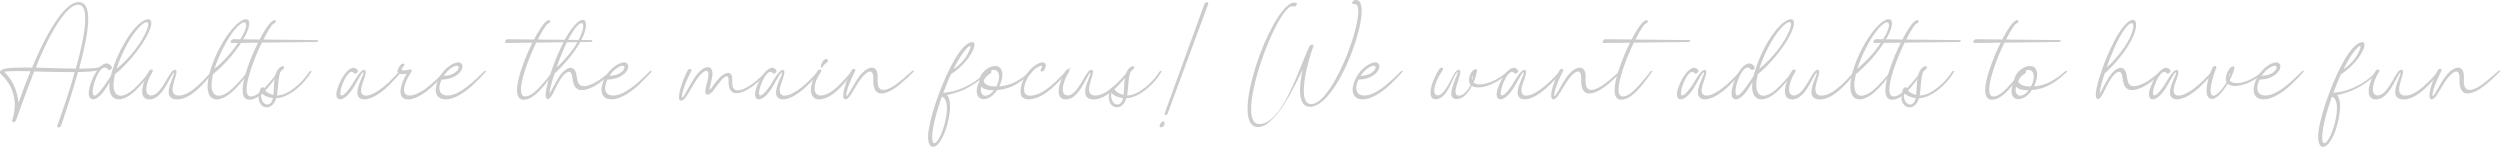 <svg viewBox="0 0 2506.6 147.2" xmlns="http://www.w3.org/2000/svg"><g fill="#ccc"><path d="m102.4 67.1c0 .8-.8 1.8-2.2 2.7-4.4 2.2-17.4 2.4-22 2.4-4.3 15.7-10.9 36.4-16.9 53.6-.9 2.5-4.8 2.7-3.8-.1 2.5-7.1 9.8-26.4 17.4-53.4-12.7.1-23.9-.3-40.6-.6-7.2 17.9-12.1 32-18.2 48.8-.9 2.5-4.7 2.5-3.9.1 6.6-19.6-.1-36.3-11.4-46.3-1.8-1.7-.8-4.1 3.2-5.2 6.5-1.7 22.2-1.4 28.2-1.3 7.4-18.1 28.8-65.7 46.7-65.7s6.2 45.1.4 66.7c2.9 0 17.3.1 20.3-1.5.8-1.4 2.9-1.5 2.8-.1zm-71.8 4.3c-7.7-.1-21.5-.4-26.4.5 8.9 8.9 13.6 20.2 14.3 31.2 3.8-10.5 7.7-21.1 12.1-31.7zm45.4-2.6c4.2-15.1 17.6-64.1 2.4-64.1s-36.6 46.8-42.4 63.1c17.5.5 30.1.9 40 1z"/><path d="m152 71.7c-5.2 7-11.4 15-18 20.8-13.3 11.7-26.4 9.4-24.1-10-2.2 3.8-4.8 7.9-7.7 11.4-7.4 8.4-12.9 6.7-13.2.3-.4-11.7 13.8-40.1 23-27.4 1.3 1.8-2.3 4.6-3.6 2.9-6.5-8.9-16.1 14.2-15.4 23 .3 4.6 2.8 3.8 6.5-.4 4.6-5 10.3-14.2 11.6-16.2 3.6-15 13.8-37.3 25.9-49.8 9.3-9.6 19.3-10.7 12.4 5.3-7.7 17.5-25.9 36.8-34 42.7-5.6 22.7 4.6 26.4 17 16.4 6.3-5.2 13.2-13.3 18.2-19.7.9-1.1 2.3-.4 1.5.8zm-35.1-2.7c13.6-11 24.9-26.2 29.8-37.7 5-11.8-.3-11.3-7.6-3.6-9.8 10.5-18.4 28.9-22.2 41.3z"/><path d="m213.7 72.2c-9.1 12.3-23.5 27.8-36.4 27.5-15.9-.4-3.9-20.8-2.9-25.8.3-1.3-.1-1.1-.8-.4-3.8 4.7-11.2 26.2-23.7 26.2s-6.6-18.5-.4-28.6c1.5-2.4 5-1.5 3.4 1-7.1 11.2-8.8 23.5-1.4 23.6 9.1.1 16-18.7 20.9-24.1 2.4-2.4 4.7-2.2 4.6.8-.4 6.1-10 23.4 2.3 23.4 11.2.1 24.9-15.1 32.9-24.4.4-.5 1-.8 1.4-.5s.4.8.1 1.3z"/><path d="m250.3 71.7c-5.1 7-11.4 15-18 20.8-14.7 12.9-30.2 9.8-21.8-20.7 2.2-7.7 5.5-15.6 9.4-23.2 23.1-43.8 46.7-35.8 13.7 5.6-8.5 10.5-18.3 19-19.9 20.1-5.6 22.7 4.6 26.4 17 16.4 6.3-5.2 13.2-13.3 18.2-19.7.9-1.1 2.4-.4 1.5.8zm-35.2-2.7c5.8-4.8 11.3-10.3 16.1-16.1 29.1-35.2 12.4-44.3-7.9-3.8-3.3 6.6-6.1 13.3-8.3 19.9z"/><path d="m318.2 40.2c1.3 0 .5 1.9-.8 1.9l-84.8 1c-2.5 0-1.1-3.8 1.4-3.8zm-37.4 31.9c-8.3 11.2-19.8 28.1-30.8 27.9-15-.3-1.3-35.4 5.5-50.5 2.9-6.2 13.7-29.2 19.9-29.3 2 0 1.1 3.2-1 3.4-3.9 2.4-12.8 20.9-15.2 26.3-5 11-18.8 46.2-7.9 46.8 8.4.3 19.2-14.5 28.2-25.3.9-1 2-.4 1.4.6z"/><path d="m312.1 72.1c-6.9 12.1-22.3 26-35.2 26.4-4.4 15.9-23.1 9.9-16-9 .8-2.2 3.8-2.7 4.1-.9.3 3.3 5.8 5.8 9.1 6.6 1.1-10-.3-24.8 8.4-28.6 2.2-1 3.8 1.5.4 3.6-4.3 2.4-3.7 17.1-5.2 25.5 10.8.3 25.6-12.9 32.5-23.9.9-1.3 2.5-.9 1.9.3zm-38.4 26.2c-4.6-.4-9.3-2.3-11.7-5.3-2 11.7 9.3 16.9 11.7 5.3z"/><path d="m402.1 72.2c-6.2 7.7-14.7 16.9-23.1 22.3-12.3 8.1-23.6 7-20.1-6.3 1.3-5 3.8-10.2 5.1-13.3.9-2.4.3-3.7-1.9-.3-1.8 2.7-4.8 8.4-7.2 12.4-9.6 16.1-18.7 15.2-17.6 6.1 1.5-10.4 14-32.5 21.3-22.7 1.3 1.7-2.4 4.6-3.7 2.9-4.6-6.1-12.9 11.2-13.6 18.9-.6 7.5 5.3 2 10.8-6 3-4.7 5.3-8.8 8-12.4 4.3-5.5 7.7-4.8 6.3.8s-3 8.5-4.1 13.1c-2 10.3 6.3 9.9 15.4 4.2 9.4-5.8 17.5-14.7 23-20.6 1-1 2.3-.3 1.4.9z"/><path d="m447.5 72.2c-5.6 6.2-11.6 12.8-18.9 18.7-15.1 11.8-29.6 12.6-26.7-2.9 1-4.7 3.2-9.6 5.8-14.1-1 .1-1.9.3-3.2.4-7.1.5-7.7-3.3-2.7-9.4 1.9-2.2 5.2-.9 2.9 1.5-2.7 3-3 4.4.9 4.2 1.8-.1 3.6-.5 4.8-.8 2.7-.4 3.3.8 1.3 3.4-3.6 5.5-5.6 10.4-6.3 14.2-2.2 11.9 9.6 10 21.6 1.3 6.6-5 13.3-11.6 19.2-17.4s2.3-.1 1.3.9z"/><path d="m486.8 72.2c-7.5 8.3-16.2 17.5-26 23-16.1 9.3-28.8 3.6-22.1-13.6 3.9-10 11.9-16.9 18.4-18.7 7.7-2.2 9.3 6.1 1.3 12.1-4.7 3.6-10.5 4.7-15.6 4.8-7.1 15.2 3.6 19.9 17.1 12.6 9-4.8 18.2-13.7 25.6-21.1 1-1 2.3-.1 1.3.9zm-41.9 3.8c3.7-.1 8.4-.9 11.8-3.6 4.2-3 4.4-7.4.1-6.3-3.2.9-8.3 4.3-11.9 9.9z"/><path d="m593.3 40.2c1.3 0 .5 1.9-.8 1.9l-84.8 1c-2.5 0-1.1-3.8 1.4-3.8zm-37.4 31.9c-8.3 11.2-19.8 28.1-30.8 27.9-15-.3-1.3-35.4 5.5-50.5 2.9-6.2 13.7-29.2 19.9-29.3 2 0 1.1 3.2-1 3.4-3.9 2.4-12.8 20.9-15.2 26.3-5 11-18.8 46.2-7.9 46.8 8.4.3 19.2-14.5 28.2-25.3.9-1 2-.4 1.4.6z"/><path d="m613.6 72.3c-6.1 6-13.2 12.3-20.7 15.6-18.8 8.3-18.3-6.7-19.3-11.9-1.4-7.1-6.7-4.2-11.8 3.7-2.8 4.4-5 9-7.2 13.8-4.7 8.9-8.1 6.7-7.4-.3.5-5.2 2.5-12.6 4.3-17.9 3-9.4 6.7-18.9 11.2-28.3 19.7-41.9 35.4-29.8 16.1.1-8.5 13.3-21.2 25.6-22.7 26.3-1.8 5.3-5 15.7-5.2 20.8 2.3-3.9 5.1-9.9 8.4-15.2 8.6-14.1 16.6-13.2 18.5-5.1 1.4 6.7.5 16.5 14.7 10.8 6.7-2.5 14-8.6 19.9-13.6 1.1-.9 2.2.1 1.1 1.1zm-55.6-4.6c7-6.3 13.3-13.6 18.4-21.3 16.4-25.3 6.5-36.4-10.4 1-3 6.7-5.7 13.5-8 20.3z"/><path d="m653 72.2c-7.5 8.3-16.2 17.5-26 23-16.1 9.3-28.8 3.6-22.1-13.6 3.9-10 11.9-16.9 18.4-18.7 7.7-2.2 9.3 6.1 1.3 12.1-4.7 3.6-10.5 4.7-15.6 4.8-7.1 15.2 3.6 19.9 17.1 12.6 9-4.8 18.2-13.7 25.6-21.1 1-1 2.3-.1 1.3.9zm-41.9 3.8c3.7-.1 8.4-.9 11.8-3.6 4.2-3 4.4-7.4.1-6.3-3.2.9-8.3 4.3-11.9 9.9z"/><path d="m769.7 72.2c-5.6 6.5-12.4 13.1-19.9 17.4-10.3 6-19.7 6.2-19.3-8.5.3-6.6-2.9-5.6-7.4-.6-2.5 2.9-4.8 6.3-7.5 9.9-5.5 6.9-8.9 5.1-8.4.3.4-3.6 2.3-9 2.9-13.5 1.4-8.8-3.9-7.6-9.9.1-5.1 6.9-9.6 16.4-13.2 20.9-3 3.8-5.8 3.4-6.2.3-.5-6.6 4.6-20.3 8.6-27.8 1.4-2.5 5-1.8 3.6.8-3.6 6.3-10.7 23-9 26.7 2.7-2.4 8-14.1 13.6-22 8.6-11.9 18.3-11.8 16.6.3-.8 5.2-2.9 11.4-2.9 14 2.2-2.2 5.5-7.5 9.3-11.7 6.6-7.1 14-8.6 13.6 1.4-.5 8.1 1.5 14.5 14.9 7.2 6.9-3.7 14-10.3 19.3-16 1-1 2.4-.1 1.4.9z"/><path d="m821.9 72.2c-6.2 7.7-14.7 16.9-23.1 22.3-12.3 8.1-23.6 7-20.1-6.3 1.3-5 3.8-10.2 5.1-13.3.9-2.4.3-3.7-1.9-.3-1.8 2.7-4.8 8.4-7.2 12.4-9.6 16.1-18.7 15.2-17.6 6.1 1.5-10.4 14-32.5 21.3-22.7 1.3 1.7-2.4 4.6-3.7 2.9-4.6-6.1-12.9 11.2-13.6 18.9-.6 7.5 5.3 2 10.8-6 3-4.7 5.3-8.8 8-12.4 4.3-5.5 7.7-4.8 6.3.8s-3 8.5-4.1 13.1c-2 10.3 6.3 9.9 15.4 4.2 9.4-5.8 17.5-14.7 23-20.6 1-1 2.3-.3 1.4.9z"/><path d="m855.7 72.2c-6 7.6-13.2 17.1-21.5 22.7-10.8 7.4-21.6 6.7-21.1-5.7.4-6.1 3-12.8 6.7-18.2 1.7-2.4 5-1.1 3.2 1.3-3.7 5.5-6.1 10.4-6.2 15.9-.4 9.4 8.1 9.1 16.1 4.1 7.6-5 15.1-14 21.2-20.9 1-1 2.4-.3 1.5.9zm-30.8-5.2c-.5 1-1.9 1.1-1.9.1s.4-2.3.8-3.4c.8-1.9 1.8-3.7 3.8-4.4 1.4-.4 2.5.3 2.5 1.5-.1 2-2.2 2.7-2.3 2.8-1.5 1.1-2.3 2.5-2.9 3.4zm2.7-3.2h-.1z"/><path d="m915.7 72.3c-6.6 6.2-14.3 14.1-22.1 18.3-17.4 9.5-18.2-4.8-18-11.2.4-10.8-5.3-9.1-11.2-1.9-5 6.1-9.3 14.9-12.4 19-3.4 4.4-6.1 3.7-6.5.4-.5-5.8 3.8-18.3 8.3-26.3 1.3-2.5 4.8-1.8 3.6.6-3.2 5.8-10.3 22-8.6 25.4 2.7-2.3 7.4-13.1 13.3-20.7 7.9-10.2 18.5-11.9 17.9 2-.3 6.1-.6 17 13.1 10 6.6-3.3 13.8-10.2 21.6-16.9 1.1-1 2.3.1 1.1 1.1z"/><path d="m990.3 72.6c-10 10.9-24 19.4-40.8 22.7 5.3 6.1 2.7 20.9 0 30.6-7.9 27.3-21.1 27.3-18.7 6.5 2-15 9-35.5 15.6-50.9 3.9-9.3 10.5-23.1 17.4-31.6 8.9-10.9 18-10.5 10.5 2.9-4.4 7.9-12.1 16.2-20.7 21.5-1.3 2.4-2.3 5-3.4 7.5-1.5 3.7-3 7.4-4.4 11.2 12.7-.5 30.6-7.7 43.2-21.3 1-1 2.3-.1 1.3 1zm-45.9 24.2c-3.9 11-7.9 23.9-9.3 34.7-2.5 19.4 5.7 13.8 11.4-5.3 2.8-9 5.7-27-2.2-29.3zm11.6-27.5c6.6-4.2 12.2-10.7 15.2-17 4.2-8.6.8-7.5-4.4-.9-4.1 5.1-8 12.3-10.8 17.9z"/><path d="m1034.6 72.3c-11.6 11-21.2 16.9-34.8 18-8.5 12.8-22.1 11.8-20.4-1 .4-2.5 1.3-5.2 2.5-7.7.4-15 27.4-24.6 22.5-1.9-.6 2.3-1.4 4.6-2.5 6.9 12.4-.9 20.8-6.3 31.6-15.4 1.1-.9 2.2.1 1.1 1.1zm-38.1 18.2c-5 .1-10-.6-12.7-3.7-2.3 9.8 5.8 12.7 12.7 3.7zm-3.1-19.8c1.3.6.6 2.5-1 3.4-2.5 1.3-4.8 4.2-6.1 6.6.4 5.2 7.1 6 12.7 6 1.1-2.2 1.9-4.4 2.4-6.6 1.7-8.5-3-11.6-8-9.4z"/><path d="m1070.4 72.2c-9.8 11-20.3 22.7-32.4 26.3-8.1 2.4-14.2 1.1-14.7-5.7-.9-8.1 5.5-22 16.2-28.3 6-3.4 9.6-2 9 2-.3 1.3-.8 2.4-1.4 3.6-1.4 2.7-5.1 1.8-3.4-.9.5-.8.9-1.5 1-2.2.5-1.9-2.3-.9-4.2.3-9 5.1-14.6 17.4-13.6 23.9.6 3.9 3.6 6 11.2 3.9 11.4-3 22.3-15.2 30.8-23.7s2.3-.3 1.4.9z"/><path d="m1132.6 72.2c-9.1 12.3-23.5 27.8-36.4 27.5-15.9-.4-3.9-20.8-2.9-25.8.3-1.3-.1-1.1-.8-.4-3.8 4.7-11.2 26.2-23.7 26.2s-6.6-18.5-.4-28.6c1.5-2.4 5-1.5 3.4 1-7.1 11.2-8.8 23.5-1.4 23.6 9.1.1 16-18.7 20.9-24.1 2.4-2.4 4.7-2.2 4.6.8-.4 6.1-10 23.4 2.3 23.4 11.2.1 24.9-15.1 32.9-24.4.4-.5 1-.8 1.4-.5s.4.8.1 1.3z"/><path d="m1164.5 72.1c-6.9 12.1-22.3 26-35.2 26.4-4.4 15.9-23.1 9.9-16-9 .8-2.2 3.8-2.7 4.1-.9.3 3.3 5.8 5.8 9.1 6.6 1.1-10-.3-24.8 8.4-28.6 2.2-1 3.8 1.5.4 3.6-4.3 2.4-3.7 17.1-5.2 25.5 10.8.3 25.6-12.9 32.5-23.9.9-1.3 2.5-.9 1.9.3zm-38.5 26.2c-4.6-.4-9.3-2.3-11.7-5.3-2 11.7 9.3 16.9 11.7 5.3z"/><path d="m1162.8 125.3c.5-1.3 2.3-3.7 3.6-3.7s1.5 2.4 1 3.7-1.9 2.4-3.2 2.4-1.9-1.1-1.4-2.4zm4.9-11.5s29.8-82.4 39.9-109.8c.9-2.4 4.8-2.7 3.7.3-10.2 27.4-40.6 109.6-40.6 109.6-.6 1.9-3.6 1.9-2.9 0z"/><path d="m1313.5 107.1c-13.7 0-10.4-23.9-7.4-37.5-8 17.1-27.3 57.8-44.8 57.8-27.4 0 5.1-99.2 28.9-121.1 3.9-3.6 6.3-3.9 9-3.6 2.4.4.4 4.2-2 3.8-.6-.1-2.3-1-5.3 1.5-19.2 16.6-53.1 116.4-29.3 116.4s40.4-58.3 50.4-78.1c1.3-2.4 4.7-2 3.8.3-5.7 15-17.1 57.8-2.2 57.8 24 0 59.7-103.6 43-100.3-2.7.5-2.2-3.2.6-3.9 22.9-5.6-14.5 106.9-44.8 106.9z"/><path d="m1406.1 72.2c-7.5 8.3-16.2 17.5-26 23-16.1 9.3-28.8 3.6-22.1-13.6 3.9-10 11.9-16.9 18.4-18.7 7.7-2.2 9.3 6.1 1.3 12.1-4.7 3.6-10.5 4.7-15.6 4.8-7.1 15.2 3.6 19.9 17.1 12.6 9-4.8 18.2-13.7 25.6-21.1 1-1 2.3-.1 1.3.9zm-41.9 3.8c3.7-.1 8.4-.9 11.8-3.6 4.2-3 4.4-7.4.1-6.3-3.2.9-8.3 4.3-11.9 9.9z"/><path d="m1513.5 72.3c-16.5 15.1-32 17.5-37.8 13.8-3.2 6.6-8.4 13.1-15 13.2-12.4.4-.5-21.3.8-26.2.4-1.7-.1-1.5-1.1 0-4.6 6.1-9.5 26.4-20.8 26.4-10.5.1-3.3-20.4 3.6-30.3 1.7-2.5 5-1.3 3.3 1.1-10.3 15.1-10 25.1-5.3 25.3 7.1.4 14-17.3 17.8-23.1 2.3-3.3 5.7-3.7 5.1.6-.9 7-8.9 22.1-1.9 22.7 5.1.6 9.9-5.6 12.3-10.9-2.5-2.7-2-7.6.4-11.7 2.8-4.7 6.3-4.7 6-2.3-.6 4.1-1.9 8.1-3.4 11.8 3.6 3.6 17.4 3.2 35-11.6 1.3-1.1 2.3.1 1.3 1zm-37.6 8.1c.5-1.7.8-3.3.9-5.3-.9 2-1.1 3.8-.9 5.3z"/><path d="m1565.5 72.2c-6.2 7.7-14.7 16.9-23.1 22.3-12.3 8.1-23.6 7-20.1-6.3 1.3-5 3.8-10.2 5.1-13.3.9-2.4.3-3.7-1.9-.3-1.8 2.7-4.8 8.4-7.2 12.4-9.6 16.1-18.7 15.2-17.6 6.1 1.5-10.4 14-32.5 21.3-22.7 1.3 1.7-2.4 4.6-3.7 2.9-4.6-6.1-12.9 11.2-13.6 18.9-.6 7.5 5.3 2 10.8-6 3-4.7 5.3-8.8 8-12.4 4.3-5.5 7.7-4.8 6.3.8s-3 8.5-4.1 13.1c-2 10.3 6.3 9.9 15.4 4.2 9.4-5.8 17.5-14.7 23-20.6 1-1 2.3-.3 1.4.9z"/><path d="m1625.5 72.3c-6.6 6.2-14.3 14.1-22.1 18.3-17.4 9.5-18.2-4.8-18-11.2.4-10.8-5.3-9.1-11.2-1.9-5 6.1-9.3 14.9-12.4 19-3.4 4.4-6.1 3.7-6.5.4-.5-5.8 3.8-18.3 8.3-26.3 1.3-2.5 4.8-1.8 3.6.6-3.2 5.8-10.3 22-8.6 25.4 2.7-2.3 7.4-13.1 13.3-20.7 7.9-10.2 18.5-11.9 17.9 2-.3 6.1-.6 17 13.1 10 6.6-3.3 13.8-10.2 21.6-16.9 1.1-1 2.3.1 1.1 1.1z"/><path d="m1693.9 40.2c1.3 0 .5 1.9-.8 1.9l-84.8 1c-2.5 0-1.1-3.8 1.4-3.8zm-37.5 31.9c-8.3 11.2-19.8 28.1-30.8 27.9-15-.3-1.3-35.4 5.5-50.5 2.9-6.2 13.7-29.2 19.9-29.3 2 0 1.1 3.2-1 3.4-3.9 2.4-12.8 20.9-15.2 26.3-5 11-18.8 46.2-7.9 46.8 8.4.3 19.2-14.5 28.2-25.3.9-1 2-.4 1.4.6z"/><path d="m1746.2 72.2c-6.2 7.7-14.7 16.9-23.1 22.3-12.3 8.1-23.6 7-20.1-6.3 1.3-5 3.8-10.2 5.1-13.3.9-2.4.3-3.7-1.9-.3-1.8 2.7-4.8 8.4-7.2 12.4-9.6 16.1-18.7 15.2-17.6 6.1 1.5-10.4 14-32.5 21.3-22.7 1.3 1.7-2.4 4.6-3.7 2.9-4.6-6.1-12.9 11.2-13.6 18.9-.6 7.5 5.3 2 10.8-6 3-4.7 5.3-8.8 8-12.4 4.3-5.5 7.7-4.8 6.3.8s-3 8.5-4.1 13.1c-2 10.3 6.3 9.9 15.4 4.2 9.4-5.8 17.5-14.7 23-20.6 1-1 2.3-.3 1.4.9z"/><path d="m1799.1 71.7c-5.2 7-11.4 15-18 20.8-13.3 11.7-26.4 9.4-24.1-10-2.2 3.8-4.8 7.9-7.7 11.4-7.4 8.4-12.9 6.7-13.2.3-.4-11.7 13.8-40.1 23-27.4 1.3 1.8-2.3 4.6-3.6 2.9-6.5-8.9-16.1 14.2-15.4 23 .3 4.6 2.8 3.8 6.5-.4 4.6-5 10.3-14.2 11.6-16.2 3.6-15 13.8-37.3 25.9-49.8 9.3-9.6 19.3-10.7 12.4 5.3-7.7 17.5-25.9 36.8-34 42.7-5.6 22.7 4.6 26.4 17 16.4 6.3-5.2 13.2-13.3 18.2-19.7.9-1.1 2.3-.4 1.5.8zm-35.1-2.7c13.6-11 24.9-26.2 29.8-37.7 5-11.8-.3-11.3-7.6-3.6-9.8 10.5-18.4 28.9-22.2 41.3z"/><path d="m1860.8 72.2c-9.1 12.3-23.5 27.8-36.4 27.5-15.9-.4-3.9-20.8-2.9-25.8.3-1.3-.1-1.1-.8-.4-3.8 4.7-11.2 26.2-23.7 26.2s-6.6-18.5-.4-28.6c1.5-2.4 5-1.5 3.4 1-7.1 11.2-8.8 23.5-1.4 23.6 9.1.1 16-18.7 20.9-24.1 2.4-2.4 4.7-2.2 4.6.8-.4 6.1-10 23.4 2.3 23.4 11.2.1 24.9-15.1 32.9-24.4.4-.5 1-.8 1.4-.5s.4.8.1 1.3z"/><path d="m1897.4 71.7c-5.1 7-11.4 15-18 20.8-14.7 12.9-30.2 9.8-21.8-20.7 2.2-7.7 5.5-15.6 9.4-23.2 23.1-43.8 46.7-35.8 13.7 5.6-8.5 10.5-18.3 19-19.9 20.1-5.6 22.7 4.6 26.4 17 16.4 6.3-5.2 13.2-13.3 18.2-19.7.9-1.1 2.4-.4 1.5.8zm-35.2-2.7c5.8-4.8 11.3-10.3 16.1-16.1 29.1-35.2 12.4-44.3-7.9-3.8-3.3 6.6-6.1 13.3-8.3 19.9z"/><path d="m1965.3 40.2c1.3 0 .5 1.9-.8 1.9l-84.8 1c-2.5 0-1.1-3.8 1.4-3.8zm-37.4 31.9c-8.3 11.2-19.8 28.1-30.8 27.9-15-.3-1.3-35.4 5.5-50.5 2.9-6.2 13.7-29.2 19.9-29.3 2 0 1.1 3.2-1 3.4-3.9 2.4-12.8 20.9-15.2 26.3-5 11-18.8 46.2-7.9 46.8 8.4.3 19.2-14.5 28.2-25.3.9-1 2-.4 1.4.6z"/><path d="m1959.2 72.1c-6.9 12.1-22.3 26-35.2 26.4-4.4 15.9-23.1 9.9-16-9 .8-2.2 3.8-2.7 4.1-.9.3 3.3 5.8 5.8 9.1 6.6 1.1-10-.3-24.8 8.4-28.6 2.2-1 3.8 1.5.4 3.6-4.3 2.4-3.7 17.1-5.2 25.5 10.8.3 25.6-12.9 32.5-23.9.9-1.3 2.5-.9 1.9.3zm-38.4 26.2c-4.6-.4-9.3-2.3-11.7-5.3-2 11.7 9.3 16.9 11.7 5.3z"/><path d="m2065.5 40.2c1.3 0 .5 1.9-.8 1.9l-84.8 1c-2.5 0-1.1-3.8 1.4-3.8zm-37.5 31.9c-8.3 11.2-19.8 28.1-30.8 27.9-15-.3-1.3-35.4 5.5-50.5 2.9-6.2 13.7-29.2 19.9-29.3 2 0 1.1 3.2-1 3.4-3.9 2.4-12.8 20.9-15.2 26.3-5 11-18.8 46.2-7.9 46.8 8.4.3 19.2-14.5 28.2-25.3.9-1 2-.4 1.4.6z"/><path d="m2072.1 72.3c-11.6 11-21.2 16.9-34.8 18-8.5 12.8-22.1 11.8-20.4-1 .4-2.5 1.3-5.2 2.5-7.7.4-15 27.4-24.6 22.5-1.9-.6 2.3-1.4 4.6-2.5 6.9 12.4-.9 20.8-6.3 31.6-15.4 1.1-.9 2.2.1 1.1 1.1zm-38.1 18.2c-5 .1-10-.6-12.7-3.7-2.3 9.8 5.8 12.7 12.7 3.7zm-3.2-19.8c1.3.6.6 2.5-1 3.4-2.5 1.3-4.8 4.2-6.1 6.6.4 5.2 7.1 6 12.7 6 1.1-2.2 1.9-4.4 2.4-6.6 1.7-8.5-3-11.6-8-9.4z"/><path d="m2167.8 72.3c-6.1 6-13.2 12.3-20.7 15.6-18.8 8.3-18.3-6.7-19.3-11.9-1.4-7.1-6.7-4.2-11.8 3.7-2.8 4.4-5 9-7.2 13.8-4.7 8.9-8.1 6.7-7.4-.3.5-5.2 2.5-12.6 4.3-17.9 3-9.4 6.7-18.9 11.2-28.3 19.7-41.9 35.4-29.8 16.1.1-8.5 13.3-21.2 25.6-22.7 26.3-1.8 5.3-5 15.7-5.2 20.8 2.3-3.9 5.1-9.9 8.4-15.2 8.6-14.1 16.6-13.2 18.5-5.1 1.4 6.7.5 16.5 14.7 10.8 6.7-2.5 14-8.6 19.9-13.6 1.1-.9 2.2.1 1.1 1.1zm-55.6-4.6c7-6.3 13.3-13.6 18.4-21.3 16.4-25.3 6.5-36.4-10.4 1-3 6.7-5.7 13.5-8 20.3z"/><path d="m2219.5 72.2c-6.2 7.7-14.7 16.9-23.1 22.3-12.3 8.1-23.6 7-20.1-6.3 1.3-5 3.8-10.2 5.1-13.3.9-2.4.3-3.7-1.9-.3-1.8 2.7-4.8 8.4-7.2 12.4-9.6 16.1-18.7 15.2-17.6 6.1 1.5-10.4 14-32.5 21.3-22.7 1.3 1.7-2.4 4.6-3.7 2.9-4.6-6.1-12.9 11.2-13.6 18.9-.6 7.5 5.3 2 10.8-6 3-4.7 5.3-8.8 8-12.4 4.3-5.5 7.7-4.8 6.3.8s-3 8.5-4.1 13.1c-2 10.3 6.3 9.9 15.4 4.2 9.4-5.8 17.5-14.7 23-20.6 1-1 2.3-.3 1.4.9z"/><path d="m2270.3 72.3c-17.6 16.1-33.1 15.4-36.8 11.7-3.4 5.7-10 15.2-15.7 15.2-9.1.1-5.1-20.1.6-31.4 1.3-2.5 4.7-2 3.7.4-3 7.1-9.4 27.5-2.8 27.8 3.8.1 10.8-9.4 13.2-13.6-1.7-3-.5-8.1 2-12.2 2.8-4.4 6.3-5 5.7-1.4-.8 3.8-2.7 8-4.7 11.8 2 4.1 16.4 5.2 33.5-9.4 1.4-1.3 2.3.1 1.3 1zm-35.5 5.2c.9-2 1.3-3.8 1.4-5.2-.8 1.8-1.3 3.4-1.4 5.2z"/><path d="m2309.5 72.2c-7.5 8.3-16.2 17.5-26 23-16.1 9.3-28.8 3.6-22.1-13.6 3.9-10 11.9-16.9 18.4-18.7 7.7-2.2 9.3 6.1 1.3 12.1-4.7 3.6-10.5 4.7-15.6 4.8-7.1 15.2 3.6 19.9 17.1 12.6 9-4.8 18.2-13.7 25.6-21.1 1-1 2.3-.1 1.3.9zm-41.9 3.8c3.7-.1 8.4-.9 11.8-3.6 4.2-3 4.4-7.4.1-6.3-3.2.9-8.3 4.3-11.9 9.9z"/><path d="m2384 72.6c-10 10.9-24 19.4-40.8 22.7 5.3 6.1 2.7 20.9 0 30.6-7.9 27.3-21.1 27.3-18.7 6.5 2-15 9-35.5 15.6-50.9 3.9-9.3 10.5-23.1 17.4-31.6 8.9-10.9 18-10.5 10.5 2.9-4.4 7.9-12.1 16.2-20.7 21.5-1.3 2.4-2.3 5-3.4 7.5-1.5 3.7-3 7.4-4.4 11.2 12.7-.5 30.6-7.7 43.2-21.3 1-1 2.3-.1 1.3 1zm-45.9 24.2c-3.9 11-7.9 23.9-9.3 34.7-2.5 19.4 5.7 13.8 11.4-5.3 2.8-9 5.7-27-2.2-29.3zm11.6-27.5c6.6-4.2 12.2-10.7 15.2-17 4.2-8.6.8-7.5-4.4-.9-4.1 5.1-8 12.3-10.8 17.9z"/><path d="m2446.1 72.2c-9.1 12.3-23.5 27.8-36.4 27.5-15.9-.4-3.9-20.8-2.9-25.8.3-1.3-.1-1.1-.8-.4-3.8 4.7-11.2 26.2-23.7 26.2s-6.6-18.5-.4-28.6c1.5-2.4 5-1.5 3.4 1-7.1 11.2-8.8 23.5-1.4 23.6 9.1.1 16-18.7 20.9-24.1 2.4-2.4 4.7-2.2 4.6.8-.4 6.1-10 23.4 2.3 23.4 11.2.1 24.9-15.1 32.9-24.4.4-.5 1-.8 1.4-.5s.4.8.1 1.3z"/><path d="m2506.1 72.3c-6.6 6.2-14.3 14.1-22.1 18.3-17.4 9.5-18.2-4.8-18-11.2.4-10.8-5.3-9.1-11.2-1.9-5 6.1-9.3 14.9-12.4 19-3.4 4.4-6.1 3.7-6.5.4-.5-5.8 3.8-18.3 8.3-26.3 1.3-2.5 4.8-1.8 3.6.6-3.2 5.8-10.3 22-8.6 25.4 2.7-2.3 7.4-13.1 13.3-20.7 7.9-10.2 18.5-11.9 17.9 2-.3 6.1-.6 17 13.1 10 6.6-3.3 13.8-10.2 21.6-16.9 1.1-1 2.3.1 1.1 1.1z"/></g></svg>